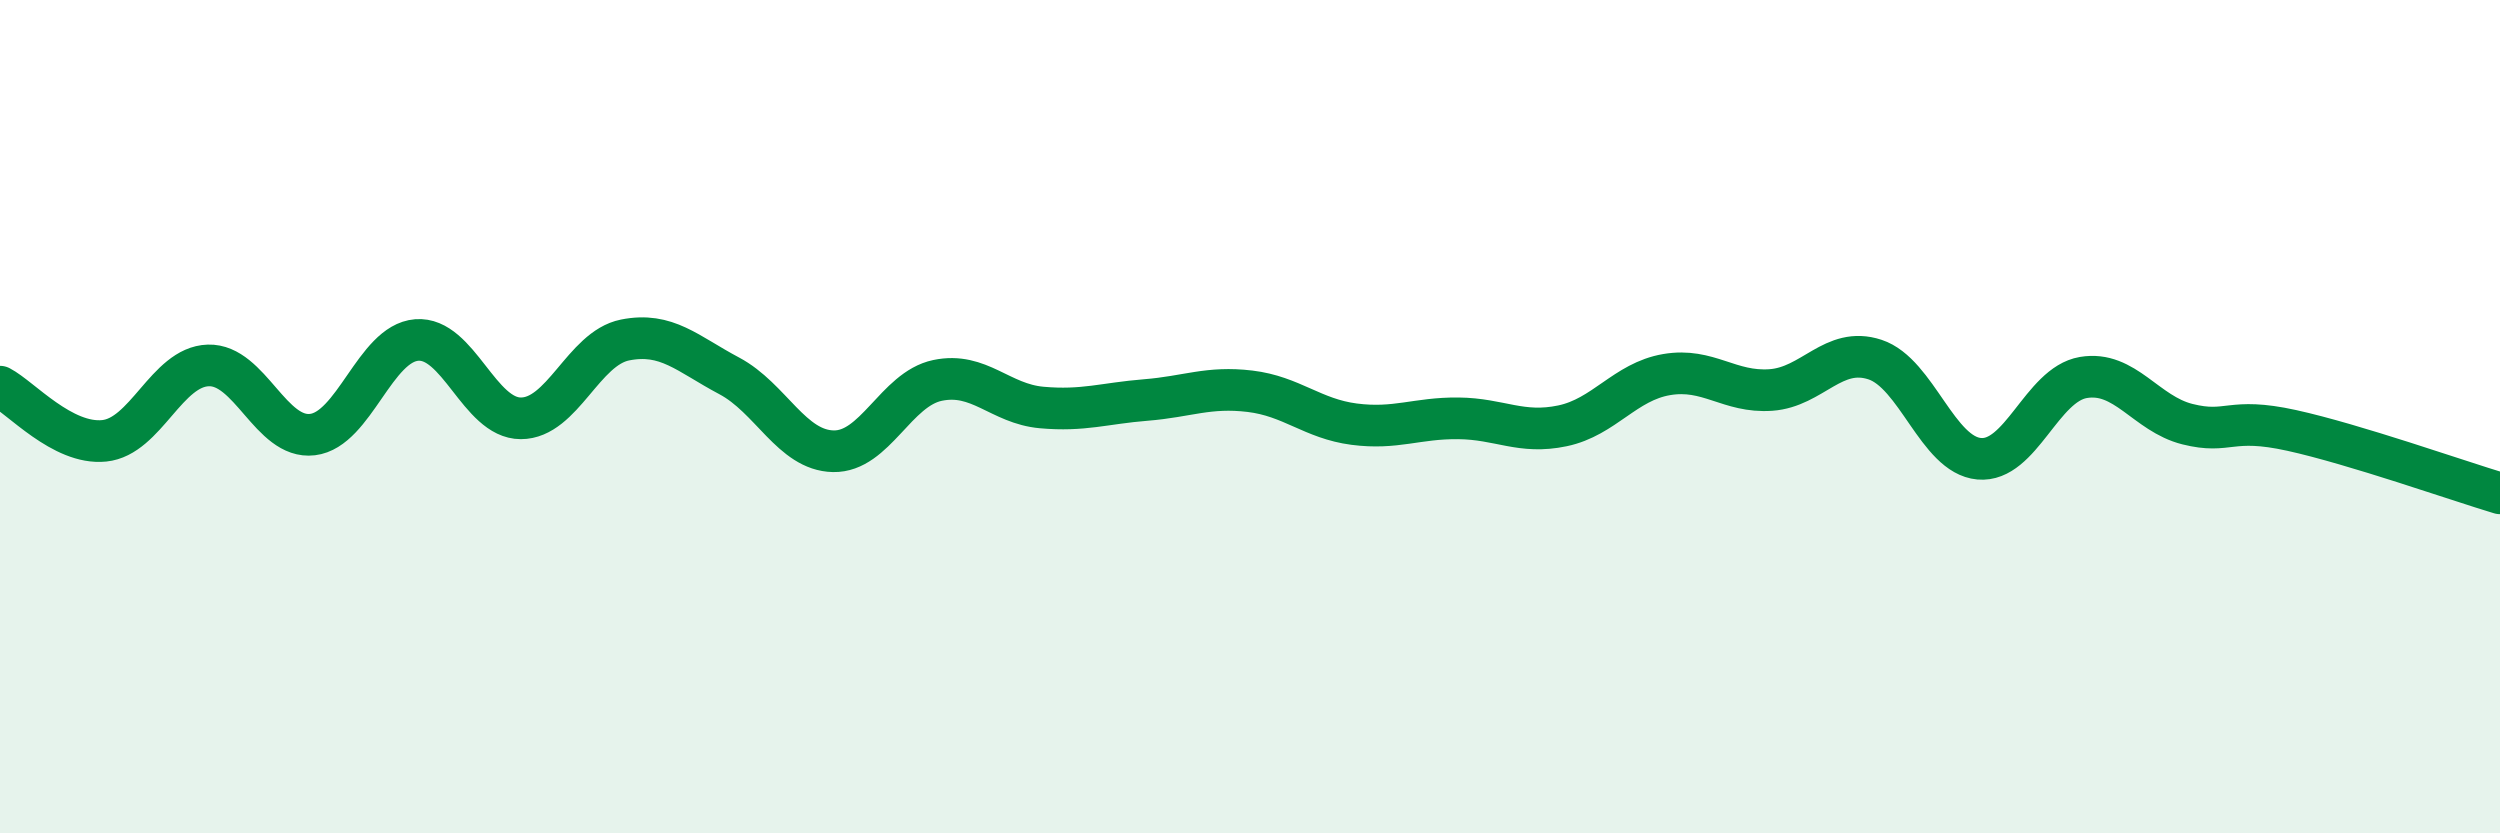 
    <svg width="60" height="20" viewBox="0 0 60 20" xmlns="http://www.w3.org/2000/svg">
      <path
        d="M 0,9.28 C 0.5,9.54 1.5,10.68 2.5,10.58 C 3.5,10.48 4,8.8 5,8.77 C 6,8.74 6.5,10.55 7.5,10.43 C 8.5,10.31 9,8.24 10,8.16 C 11,8.08 11.5,10.04 12.5,10.04 C 13.5,10.04 14,8.36 15,8.16 C 16,7.96 16.5,8.49 17.5,9.02 C 18.5,9.55 19,10.81 20,10.83 C 21,10.85 21.5,9.34 22.5,9.13 C 23.5,8.92 24,9.69 25,9.78 C 26,9.87 26.5,9.68 27.5,9.6 C 28.5,9.52 29,9.27 30,9.39 C 31,9.51 31.5,10.05 32.5,10.18 C 33.5,10.31 34,10.03 35,10.04 C 36,10.05 36.5,10.43 37.5,10.22 C 38.5,10.01 39,9.16 40,8.99 C 41,8.82 41.5,9.43 42.5,9.36 C 43.5,9.29 44,8.3 45,8.63 C 46,8.96 46.5,10.92 47.5,11.01 C 48.5,11.1 49,9.23 50,9.06 C 51,8.89 51.5,9.93 52.5,10.18 C 53.5,10.43 53.5,10 55,10.33 C 56.5,10.66 59,11.54 60,11.84L60 20L0 20Z"
        fill="#008740"
        opacity="0.1"
        stroke-linecap="round"
        stroke-linejoin="round"
      />
      <path
        d="M 0,9.28 C 0.5,9.54 1.5,10.68 2.5,10.58 C 3.5,10.48 4,8.8 5,8.77 C 6,8.74 6.5,10.55 7.5,10.43 C 8.5,10.31 9,8.24 10,8.16 C 11,8.08 11.5,10.04 12.5,10.04 C 13.5,10.04 14,8.36 15,8.16 C 16,7.96 16.5,8.49 17.5,9.02 C 18.5,9.55 19,10.81 20,10.83 C 21,10.85 21.5,9.34 22.5,9.13 C 23.5,8.92 24,9.69 25,9.78 C 26,9.87 26.5,9.68 27.5,9.6 C 28.5,9.52 29,9.27 30,9.39 C 31,9.51 31.5,10.05 32.5,10.18 C 33.5,10.31 34,10.03 35,10.04 C 36,10.05 36.5,10.43 37.5,10.22 C 38.5,10.01 39,9.16 40,8.99 C 41,8.82 41.5,9.43 42.5,9.36 C 43.5,9.29 44,8.3 45,8.63 C 46,8.96 46.5,10.92 47.5,11.01 C 48.5,11.1 49,9.23 50,9.06 C 51,8.89 51.5,9.93 52.5,10.18 C 53.5,10.43 53.5,10 55,10.33 C 56.5,10.66 59,11.54 60,11.84"
        stroke="#008740"
        stroke-width="1"
        fill="none"
        stroke-linecap="round"
        stroke-linejoin="round"
      />
    </svg>
  